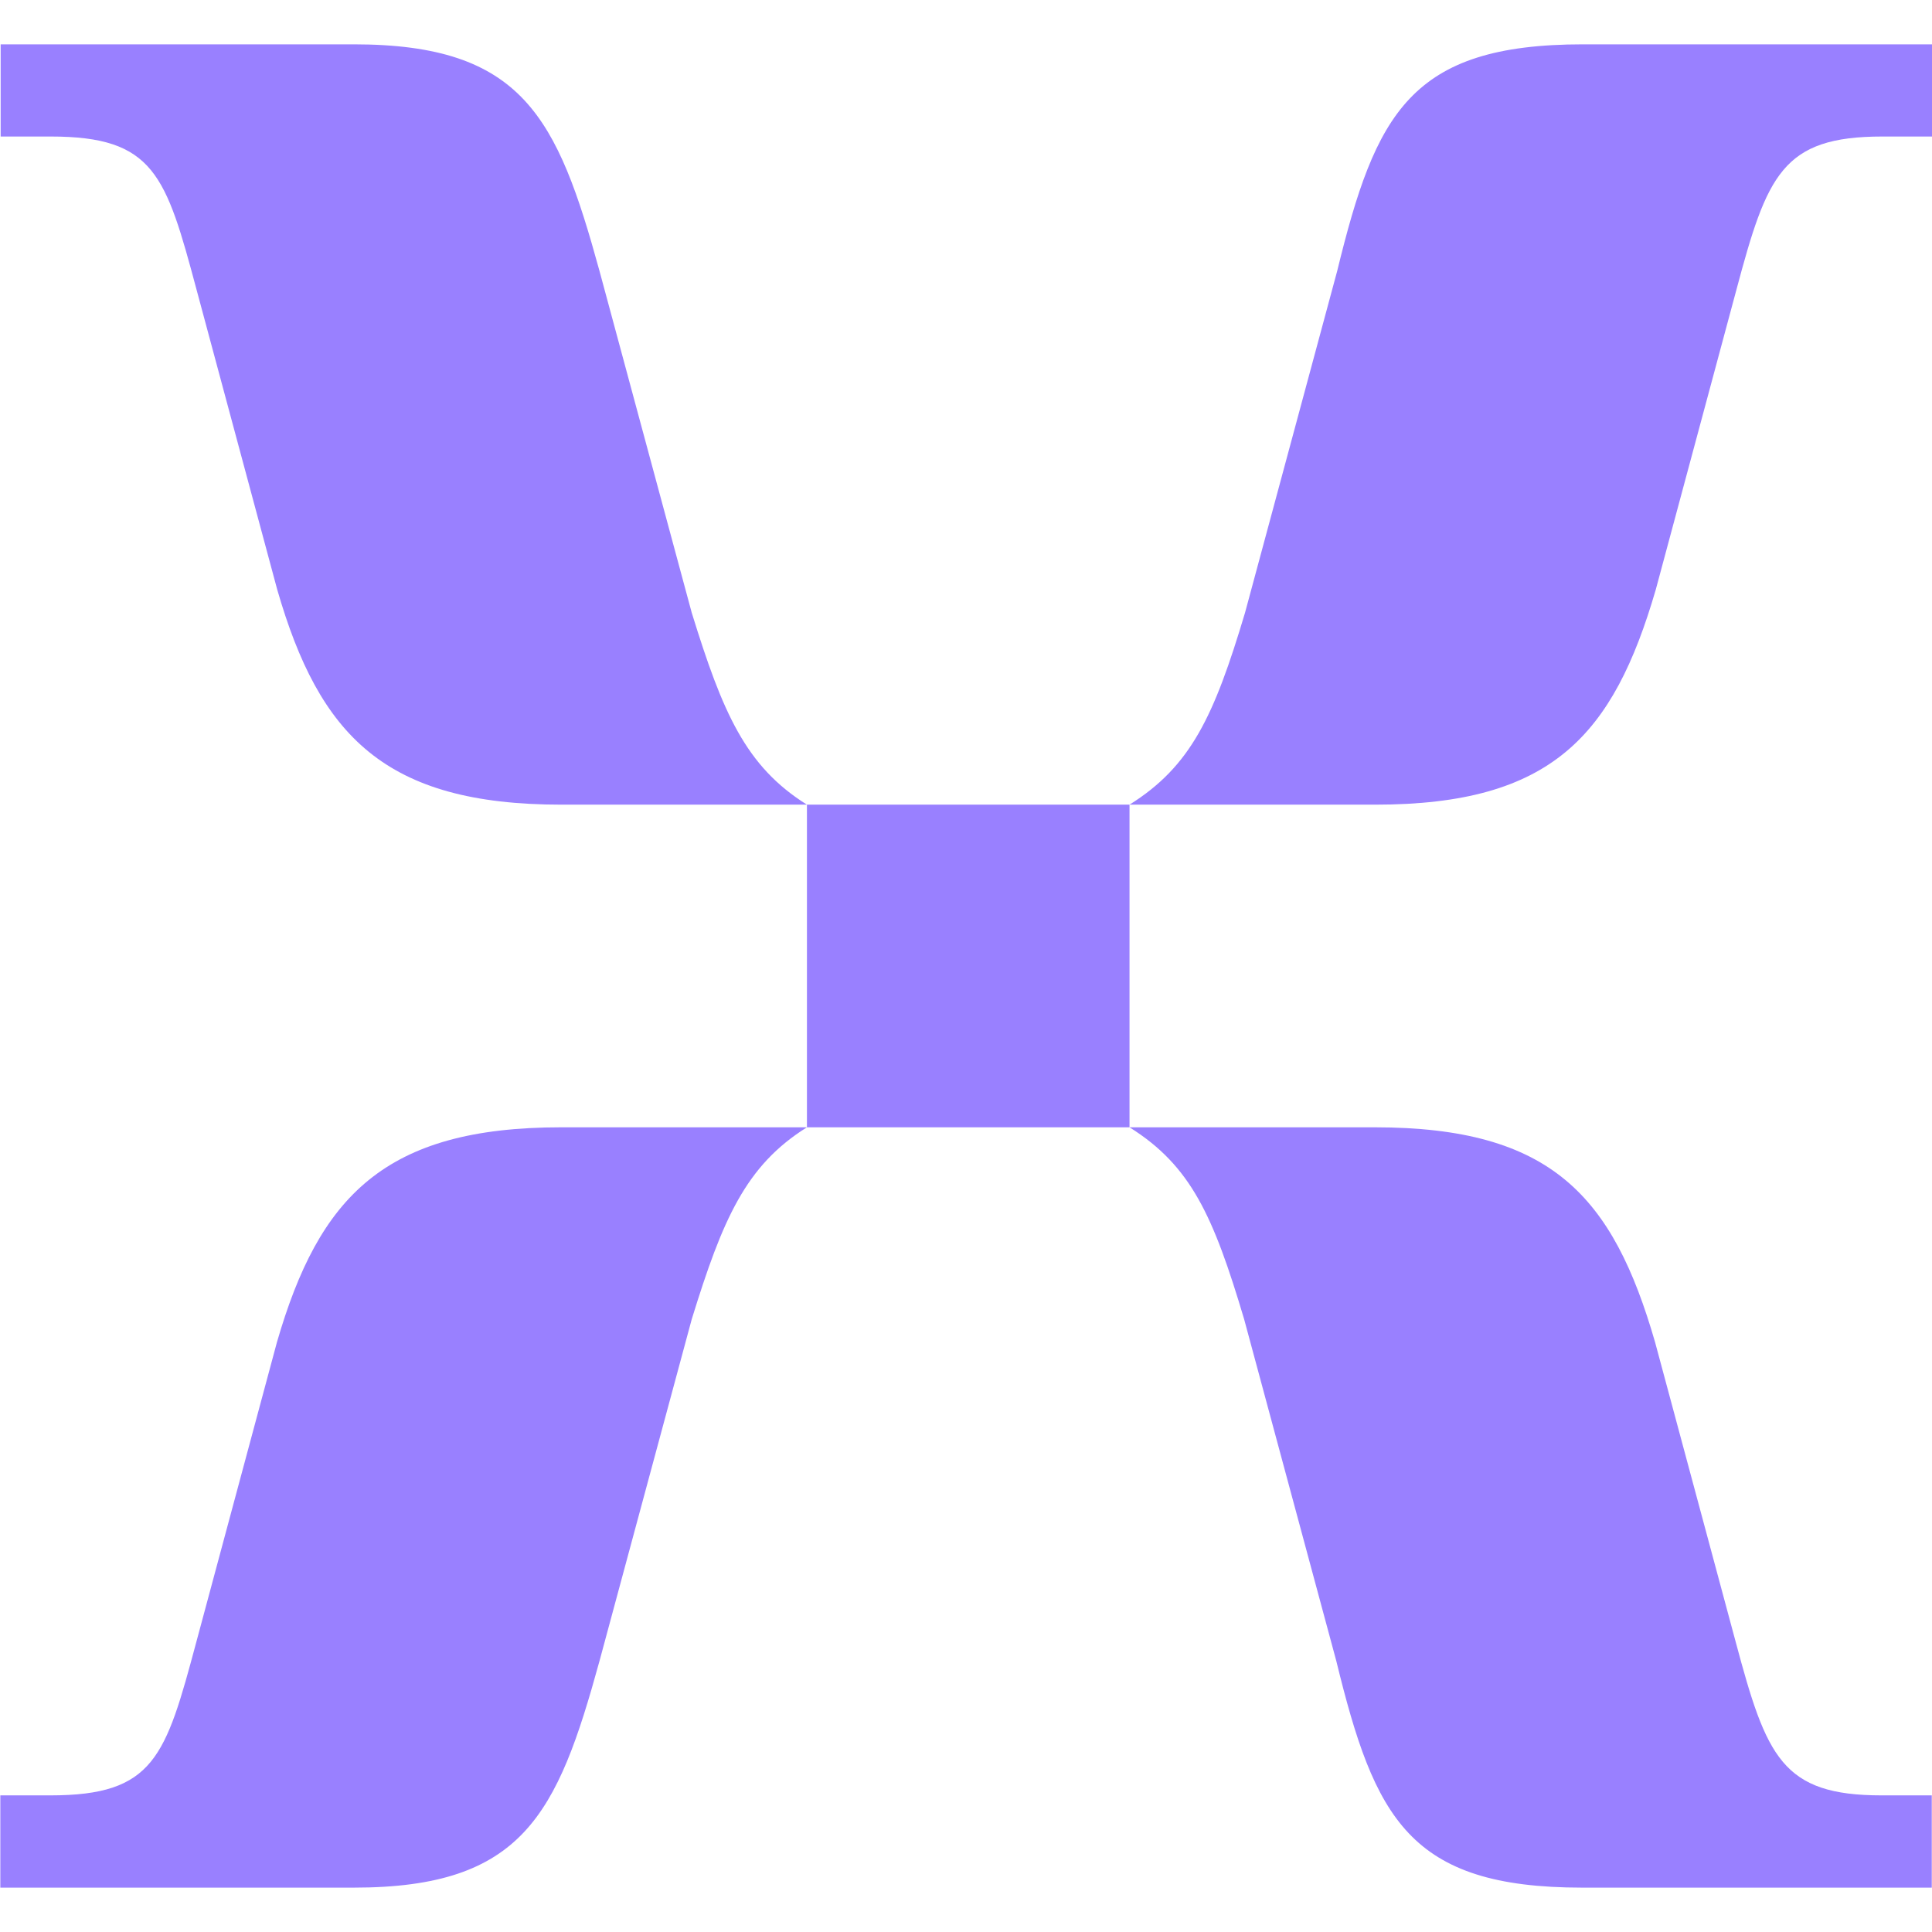 <svg width="112" height="112" viewBox="0 0 112 112" fill="none" xmlns="http://www.w3.org/2000/svg">
<g clip-path="url(#clip0_2439_385)">
<path d="M32.532 46.647H46.779C43.219 44.421 41.889 41.304 40.101 35.522L34.753 15.707C32.308 6.803 30.306 2.57 20.506 2.57H0.038V7.914H2.936C8.937 7.914 9.614 10.14 11.401 16.818L16.073 34.187C18.518 42.652 22.312 46.647 32.546 46.647H32.532ZM65.479 46.647H79.726C89.965 46.647 93.521 42.634 95.985 34.187L100.656 16.818C102.439 10.14 103.316 7.914 109.121 7.914H112.019V2.57H91.766C81.751 2.57 79.745 6.584 77.519 15.707L72.175 35.522C70.383 41.523 69.035 44.421 65.479 46.647ZM46.779 65.351H65.479V46.647H46.779V65.351ZM0.019 109.428H20.506C30.306 109.428 32.308 105.195 34.753 96.291L40.101 76.476C41.889 70.694 43.219 67.577 46.779 65.351H32.532C22.293 65.351 18.499 69.364 16.054 77.811L11.383 95.18C9.595 101.858 8.937 104.08 2.917 104.08H0.019V109.428ZM91.719 109.428H111.987V104.08H109.084C103.302 104.08 102.406 101.858 100.619 95.18L95.947 77.811C93.502 69.346 89.946 65.351 79.693 65.351H65.479C69.035 67.577 70.337 70.475 72.124 76.476L77.467 96.291C79.693 105.414 81.7 109.428 91.719 109.428Z" fill="#9980FF"/>
</g>
<defs>
<clipPath id="clip0_2439_385">
<rect width="112" height="112" fill="white"/>
</clipPath>
</defs>
</svg>
